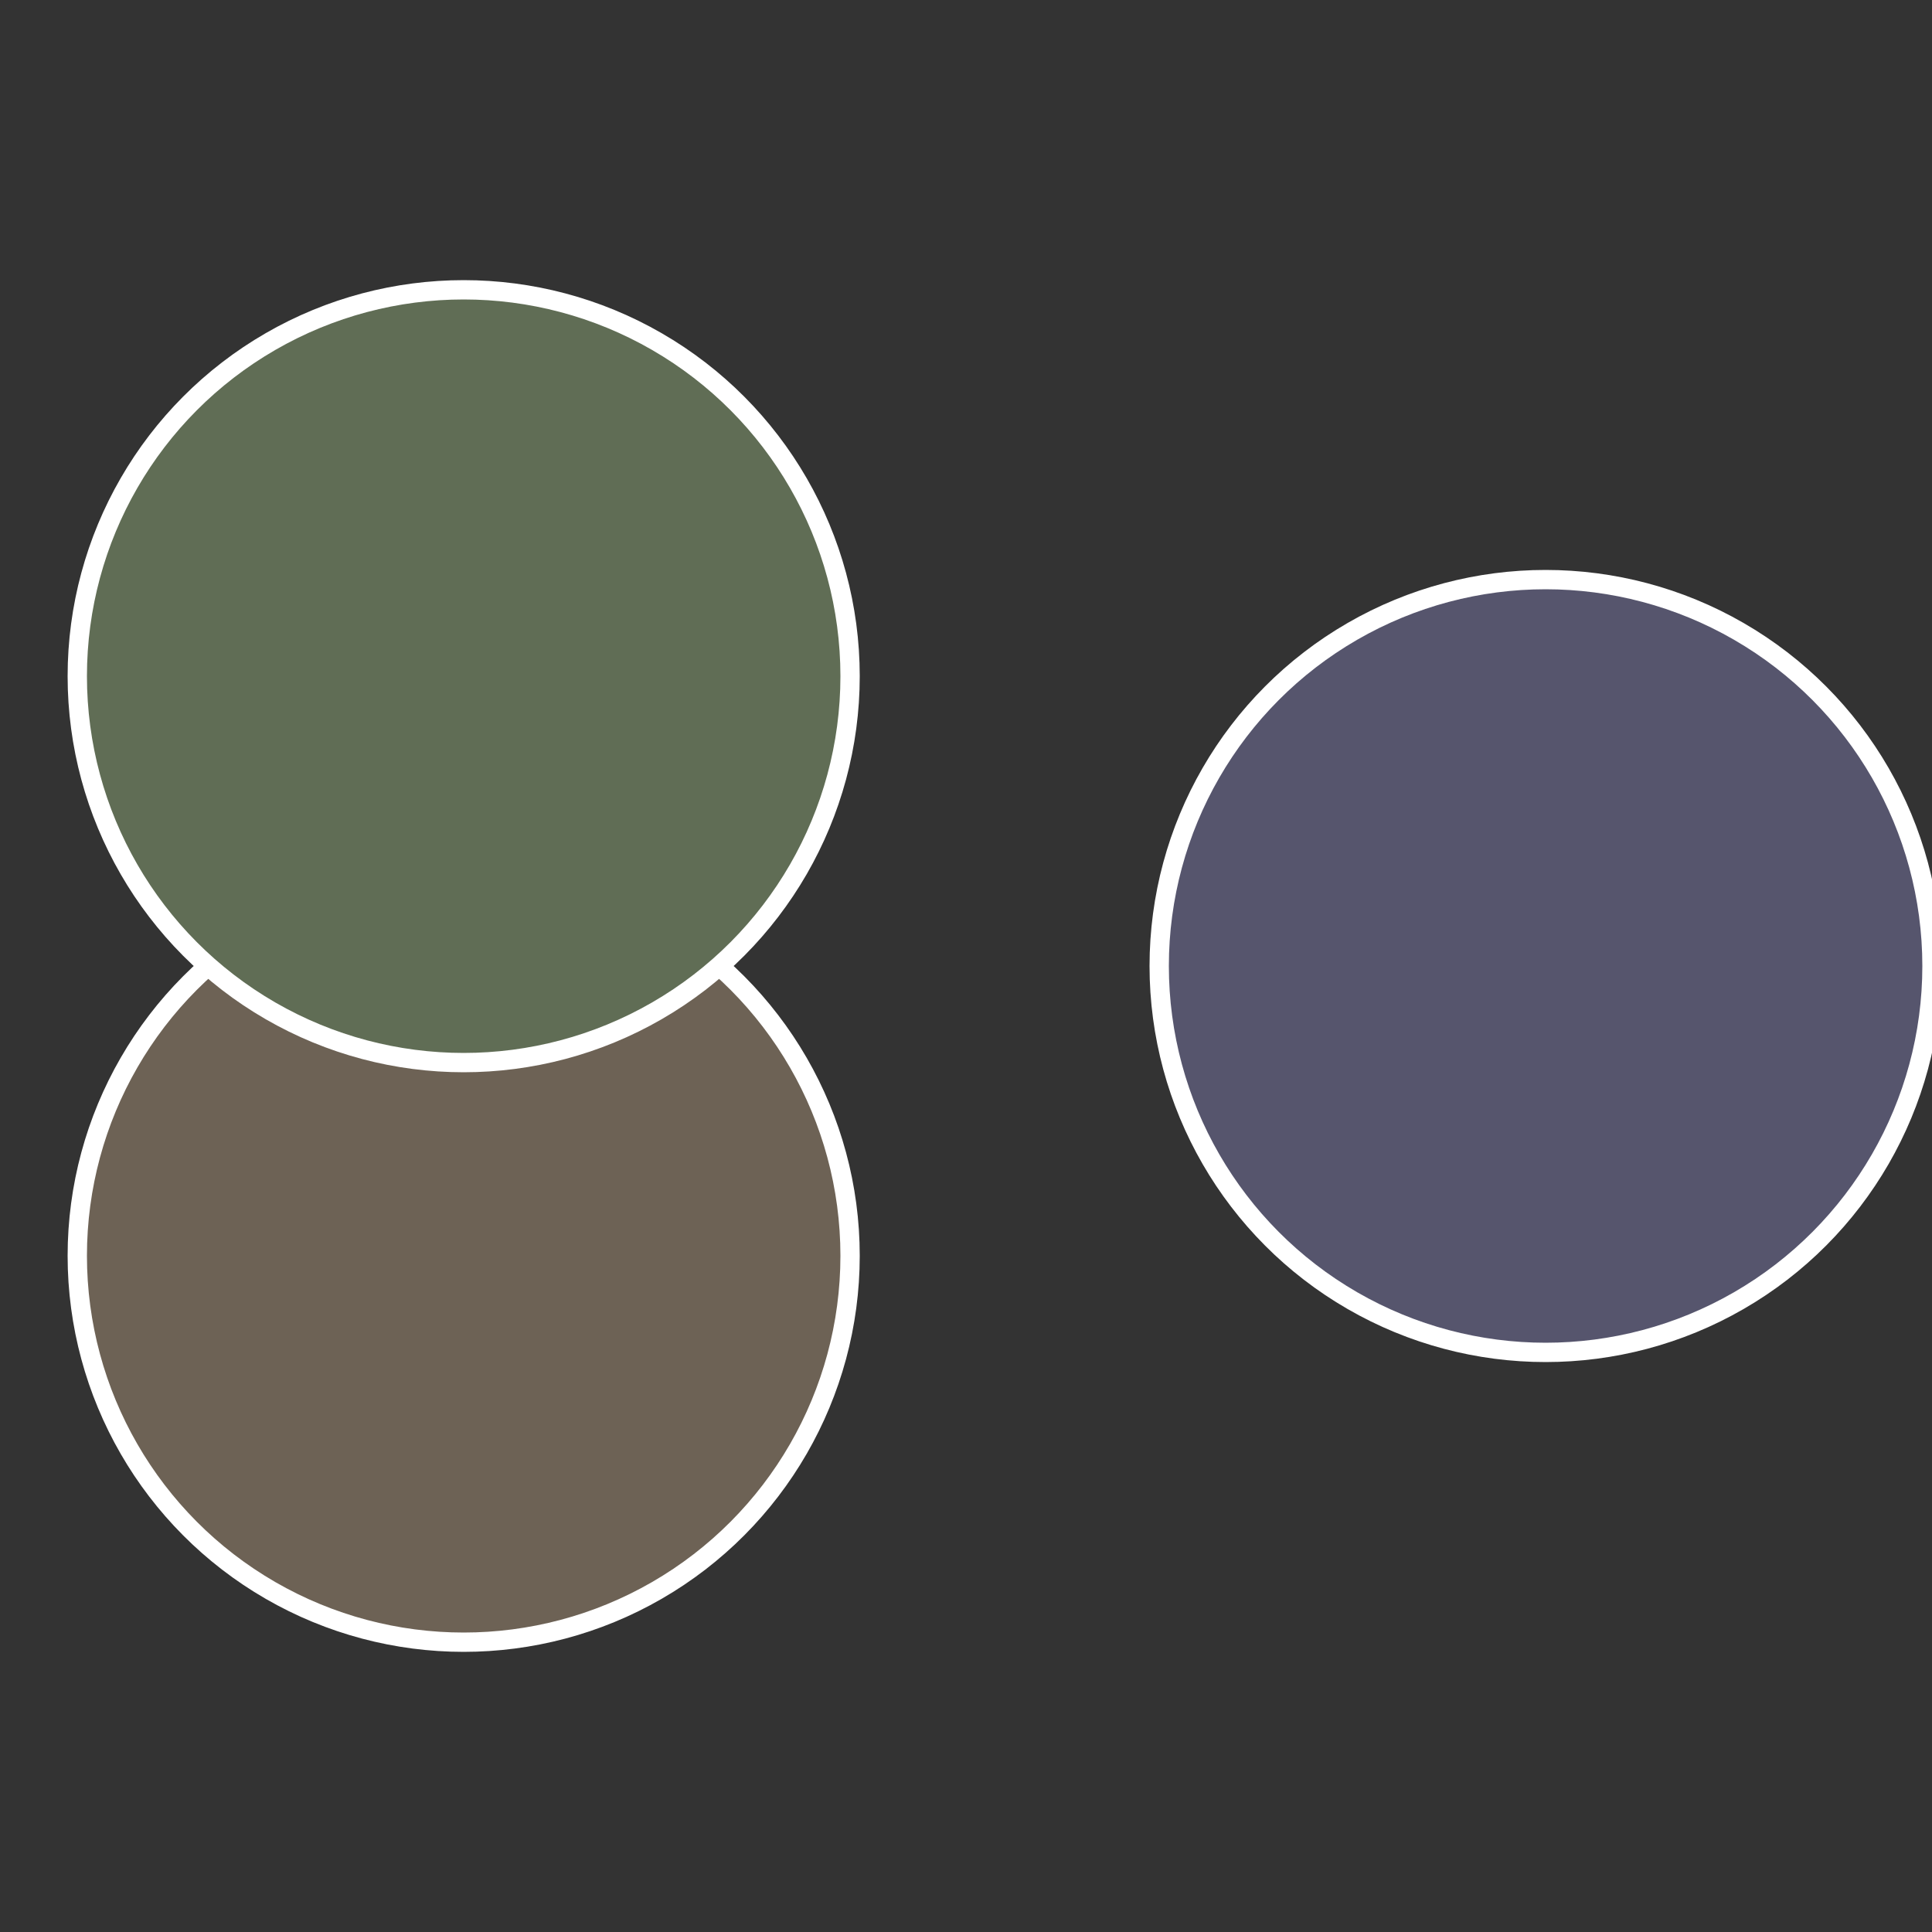 <?xml version="1.0" standalone="no"?>
<svg width="500" height="500" viewBox="-1 -1 2 2" xmlns="http://www.w3.org/2000/svg">
 
                <rect x="-1" y="-1" width="2" height="2" fill="#333333" stroke="none"/>
 
                <circle cx="0.6" cy="0" r="0.4" fill="#56556d" stroke="#fff" stroke-width="1%" />
             
                <circle cx="-0.52" cy="0.3" r="0.4" fill="#6d6255" stroke="#fff" stroke-width="1%" />
             
                <circle cx="-0.52" cy="-0.3" r="0.4" fill="#606d55" stroke="#fff" stroke-width="1%" />
            </svg>
